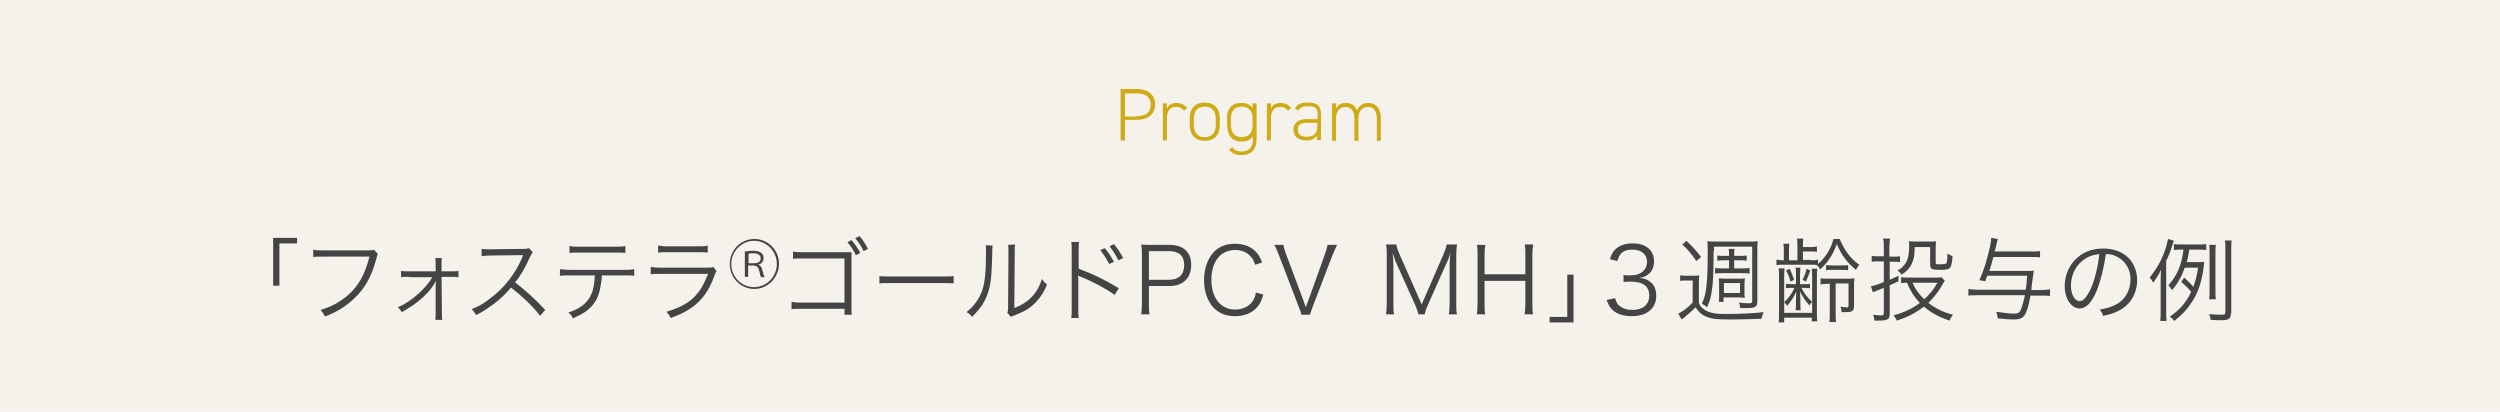 <?xml version="1.0" encoding="utf-8"?>
<!-- Generator: Adobe Illustrator 25.3.1, SVG Export Plug-In . SVG Version: 6.00 Build 0)  -->
<svg version="1.1" id="レイヤー_1" xmlns="http://www.w3.org/2000/svg" xmlns:xlink="http://www.w3.org/1999/xlink" x="0px"
	 y="0px" viewBox="0 0 680 112" style="enable-background:new 0 0 680 112;" xml:space="preserve">
<style type="text/css">
	.st0{opacity:0.15;fill:#BDAB7F;}
	.st1{fill:#CEAB17;}
	.st2{fill:#444445;}
</style>
<rect class="st0" width="680" height="112"/>
<g>
	<g>
		<path class="st1" d="M306,32.7v5.5h-1.2v-14h4.3c3.2,0,5.1,1.6,5.1,4.2c0,2.6-1.8,4.2-5.1,4.2H306z M309.1,31.6
			c2.7,0,3.9-1.2,3.9-3.1c0-2-1.2-3.1-3.9-3.1H306v6.3H309.1z"/>
		<path class="st1" d="M317.4,32.1v6.1h-1.1V28.1h1.1v1.4c0.4-0.9,1.3-1.5,2.6-1.5c1.3,0,2.2,0.5,2.9,1.4l-0.9,0.7
			c-0.5-0.7-1.1-1-2-1C318.3,29,317.4,30.2,317.4,32.1z"/>
		<path class="st1" d="M327.7,38.3c-2.6,0-4.1-1.6-4.1-4.5v-1.5c0-2.9,1.5-4.4,4.1-4.4s4.1,1.6,4.1,4.4v1.5
			C331.8,36.6,330.4,38.3,327.7,38.3z M330.7,32.4c0-2.2-1.1-3.4-3-3.4c-1.9,0-3,1.2-3,3.4v1.5c0,2.1,1,3.4,3,3.4c2,0,3-1.3,3-3.4
			V32.4z"/>
		<path class="st1" d="M333.7,32.4c0-2.9,1.4-4.4,3.9-4.4c1.5,0,2.5,0.5,3.1,1.4v-1.3h1.1v9.7c0,2.8-1.5,4.4-4.1,4.4
			c-1.6,0-2.7-0.5-3.4-1.6l0.9-0.6c0.5,0.9,1.4,1.2,2.6,1.2c2,0,3-1.3,3-3.3v-0.8c-0.6,0.9-1.5,1.4-3.1,1.4c-2.6,0-3.9-1.7-3.9-4.5
			V32.4z M340.7,33.9v-1.6c0-2-0.9-3.3-3-3.3c-1.9,0-2.9,1.2-2.9,3.4v1.5c0,2.1,1,3.4,2.9,3.4C340,37.3,340.7,35.8,340.7,33.9z"/>
		<path class="st1" d="M345.7,32.1v6.1h-1.1V28.1h1.1v1.4c0.4-0.9,1.3-1.5,2.6-1.5c1.3,0,2.2,0.5,2.9,1.4l-0.9,0.7
			c-0.5-0.7-1.1-1-2-1C346.6,29,345.7,30.2,345.7,32.1z"/>
		<path class="st1" d="M355.4,32.4h3v-1.3c0-1.7-0.7-2.2-2.6-2.2c-1.2,0-2,0.1-2.7,1.2l-0.9-0.6c0.7-1.2,1.7-1.6,3.5-1.6
			c2.5,0,3.6,0.8,3.6,3.2v7h-1.1v-1.3c-0.6,1.1-1.6,1.4-2.9,1.4c-2.2,0-3.5-1.1-3.5-3C351.9,33.3,353.3,32.4,355.4,32.4z
			 M358.3,33.4h-3c-1.7,0-2.3,0.8-2.3,1.9c0,1.4,1,1.9,2.4,1.9c1.6,0,2.9-0.6,2.9-2.8V33.4z"/>
		<path class="st1" d="M362.3,28.1h1.1v1.4c0.4-0.9,1.3-1.5,2.7-1.5c1.4,0,2.5,0.7,3,2c0.6-1.3,1.7-2,3.1-2c2.1,0,3.4,1.5,3.4,4.3v6
			h-1.1v-6c0-2.2-1-3.2-2.4-3.2c-1.6,0-2.6,1.2-2.6,3v6.2h-1.1v-6c0-2.2-1-3.2-2.4-3.2c-1.7,0-2.6,1.3-2.6,3.1v6.1h-1.1V28.1z"/>
	</g>
	<g>
		<g>
			<path class="st2" d="M74.3,77.7v-13h6.5v1.5h-4.8v11.5H74.3z"/>
			<path class="st2" d="M102.8,69.1c-0.2,0.3-0.2,0.3-0.5,1.5c-1.3,4.8-3.2,8.1-6.2,10.8c-2.3,2.1-4.4,3.4-7.7,4.7
				c-0.4-0.8-0.6-1.1-1.2-1.8c2.2-0.7,3.7-1.3,5.6-2.6c4-2.7,6.3-6.3,7.7-11.9H88c-1.3,0-1.9,0-2.8,0.1v-2c0.9,0.2,1.4,0.2,2.8,0.2
				h12.1c1,0,1.2,0,1.6-0.2L102.8,69.1z"/>
			<path class="st2" d="M111.3,75.3c-1,0-1.6,0-2.2,0.1v-1.7c0.6,0.1,1,0.1,2.2,0.1h7.2l0-1.7c0-0.9,0-1.3-0.1-1.9h1.8
				c-0.1,0.5-0.1,0.8-0.1,1.4V72l0,1.8h2.4c1.2,0,1.6,0,2.2-0.1v1.7c-0.6-0.1-1.2-0.1-2.2-0.1h-2.4l0.1,9.7c0,1.2,0,1.4,0.1,2h-1.9
				c0.1-0.7,0.1-1,0.1-1.8V85l0-7.4c0,0,0-0.7,0.1-1.4c0,0.1,0,0.1-0.1,0.3c-1.3,2.8-4.8,6-9.2,8.4c-0.4-0.6-0.5-0.8-1.1-1.3
				c2-0.9,3.7-2,5.6-3.7c1.6-1.5,2.8-2.8,3.8-4.5H111.3z"/>
			<path class="st2" d="M146.9,85.9c-1.9-2.5-4.7-5.2-7.9-7.7c-1.7,2-2.9,3.1-4.7,4.5c-1.7,1.2-3,2.1-4.8,3c-0.4-0.7-0.6-1-1.2-1.6
				c1.9-0.8,3.1-1.4,5-2.9c3.9-2.9,7-6.9,8.8-11.3c0-0.1,0.1-0.2,0.1-0.3c0-0.1,0-0.1,0.1-0.2c-0.2,0-0.3,0-0.6,0l-8.2,0.1
				c-1.1,0-1.8,0.1-2.5,0.2l0-2c0.7,0.1,1.1,0.1,1.9,0.1c0.1,0,0.3,0,0.6,0l8.8-0.1c0.9,0,1.2-0.1,1.6-0.2l1,1.1
				c-0.2,0.3-0.4,0.6-0.7,1.2c-1.4,3.1-2.5,5.1-4.1,7c3.2,2.5,5.4,4.5,8.2,7.5L146.9,85.9z"/>
			<path class="st2" d="M163.7,74.9c0,0.8-0.1,1.7-0.3,2.6c-0.4,2.9-1.4,5-3.3,6.6c-1.1,1-2.3,1.6-4.3,2.5c-0.3-0.8-0.5-1-1.2-1.6
				c3.2-1,5.2-2.6,6.2-4.9c0.6-1.2,0.9-3.2,1-5.2h-6.7c-1.3,0-2,0-2.8,0.1v-1.8c0.9,0.1,1.4,0.2,2.9,0.2h14.4c1.4,0,2,0,2.9-0.2V75
				c-0.8-0.1-1.5-0.1-2.8-0.1H163.7z M154.9,66.9c0.8,0.2,1.3,0.2,2.8,0.2h9.6c1.5,0,2,0,2.8-0.2v1.9c-0.7-0.1-1.4-0.1-2.8-0.1h-9.6
				c-1.4,0-2.1,0-2.8,0.1V66.9z"/>
			<path class="st2" d="M176.9,72.6c0.9,0.1,1.4,0.2,2.9,0.2h12.6c0.9,0,1.2,0,1.6-0.2l0.9,1.1c-0.2,0.4-0.3,0.5-0.7,1.6
				c-2.1,5.8-5.5,9-11.8,11.2c-0.3-0.7-0.5-1-1.1-1.7c3.3-1,5.5-2.1,7.3-3.8c1.7-1.6,2.8-3.5,4-6.5h-12.8c-1.3,0-2,0-2.8,0.1V72.6z
				 M179.1,66.8c0.7,0.1,1.2,0.2,2.6,0.2h8.2c1.4,0,1.9,0,2.6-0.2v1.9c-0.7-0.1-1.3-0.1-2.6-0.1h-8.3c-1.3,0-1.9,0-2.6,0.1V66.8z"/>
			<path class="st2" d="M205.2,78.6c-3.7,0-6.7-3-6.7-6.8s3-6.8,6.7-6.8c3.7,0,6.7,3,6.7,6.8C211.8,75.6,208.8,78.6,205.2,78.6z
				 M198.9,71.8c0,3.5,2.8,6.3,6.2,6.3s6.2-2.8,6.2-6.3c0-3.5-2.8-6.3-6.2-6.3C201.7,65.5,198.9,68.4,198.9,71.8z M202.7,68.4
				c0.6-0.1,1.4-0.2,2.1-0.2c2.4,0,2.9,1.1,2.9,2c0,0.9-0.6,1.7-1.6,1.8v0c0.7,0.1,1.1,0.7,1.2,1.3c0.3,1.1,0.5,1.8,0.7,2.1h-1
				c-0.1-0.2-0.3-0.7-0.5-1.8c-0.2-0.9-0.6-1.3-1.6-1.4h-1.4v3.1h-0.9V68.4z M203.6,71.6h1.5c1.2,0,1.8-0.5,1.8-1.3
				c0-0.9-0.7-1.4-2-1.4c-0.6,0-1,0-1.3,0.1V71.6z"/>
			<path class="st2" d="M217.9,84c-2,0-2,0-2.6,0.1v-2c0.8,0.1,1.2,0.2,2.7,0.2h11.7v-12h-11.2c-1.5,0-2,0-2.8,0.1v-2
				c0.9,0.2,1.2,0.2,2.8,0.2h11.8c0.3,0,0.7,0,1.3,0c0,0.6,0,1,0,1.9v12.8c0,0.9,0,1.8,0.1,2.3h-2V84H217.9z M231.6,65.3
				c1.1,1.3,1.6,2,2.4,3.5l-1.2,0.6c-0.7-1.4-1.3-2.4-2.3-3.5L231.6,65.3z M233.8,64.2c1,1.2,1.5,2,2.3,3.5l-1.2,0.6
				c-0.7-1.4-1.3-2.4-2.3-3.5L233.8,64.2z"/>
			<path class="st2" d="M239.1,75.1c0.7,0.1,1.4,0.1,3,0.1h14.3c1.8,0,2.2,0,3-0.1v2c-0.8-0.1-1.4-0.1-3-0.1h-14.2
				c-1.8,0-2.3,0-3,0.1V75.1z"/>
			<path class="st2" d="M270,66.8c-0.1,0.6-0.1,0.6-0.1,2.1c-0.2,6.8-0.4,8.6-1.3,11.1c-0.8,2.3-2,4-4.2,6.2
				c-0.5-0.6-0.7-0.9-1.5-1.3c2-1.6,3.3-3.4,4.2-5.7c0.8-2.2,1.1-5.4,1.1-10.7c0-0.9,0-1.2-0.1-1.8L270,66.8z M276.1,66.5
				c-0.1,0.6-0.1,1-0.1,2.2l-0.1,15.1c2-0.8,3.3-1.6,4.6-2.9c1.4-1.4,2.3-3.1,2.9-5c0.5,0.7,0.7,0.9,1.4,1.5
				c-1.2,2.9-2.8,4.9-4.9,6.4c-1.1,0.8-2.1,1.2-3.5,1.8c-0.4,0.2-0.4,0.2-0.8,0.3c-0.3,0.1-0.3,0.1-0.6,0.3l-1-1.1
				c0.1-0.4,0.2-0.6,0.2-1.7l0.1-14.6c0-1.6,0-1.6-0.1-2.2L276.1,66.5z"/>
			<path class="st2" d="M291.4,86.5c0.1-0.7,0.1-1.3,0.1-2.6V68.3c0-1.3,0-1.9-0.1-2.5h2.1c-0.1,0.6-0.1,1.2-0.1,2.6v4.7
				c3.8,1.4,6.6,2.7,10.9,5.3l-1.1,1.8c-2.3-1.6-5.7-3.5-9.2-4.9c-0.4-0.1-0.5-0.2-0.8-0.4l0,0c0.1,0.5,0.1,0.8,0.1,1.5v7.5
				c0,1.4,0,2,0.1,2.6H291.4z M300.5,67.5c1.2,1.5,1.4,1.8,2.5,3.7l-1.3,0.6c-0.8-1.5-1.4-2.4-2.4-3.8L300.5,67.5z M303,66.4
				c1.2,1.5,1.4,1.8,2.5,3.8l-1.3,0.6c-0.8-1.5-1.3-2.4-2.4-3.8L303,66.4z"/>
			<path class="st2" d="M310.4,85.5c0.1-0.9,0.2-1.6,0.2-2.8V69.3c0-1,0-1.8-0.2-2.8c0.9,0.1,1.6,0.1,2.7,0.1h5c3.8,0,5.9,2,5.9,5.4
				c0,3.7-2.2,5.8-6,5.8h-5.5v4.9c0,1.2,0,2,0.2,2.8H310.4z M318,76.1c2.6,0,4.1-1.4,4.1-4c0-2.5-1.4-3.8-4.1-3.8h-5.5v7.8H318z"/>
			<path class="st2" d="M341.4,72c-0.4-1.1-0.6-1.6-1.2-2.2c-1-1.2-2.5-1.8-4.2-1.8c-4,0-6.5,3.1-6.5,8.1c0,4.9,2.5,8.1,6.5,8.1
				c1.9,0,3.6-0.8,4.6-2.1c0.5-0.7,0.8-1.3,1-2.5l2,0.5c-0.4,1.5-0.7,2.2-1.3,3c-1.4,1.9-3.6,2.9-6.4,2.9c-2.4,0-4.3-0.8-5.7-2.2
				c-1.7-1.7-2.7-4.5-2.7-7.6c0-3.2,1-5.9,2.8-7.8c1.4-1.4,3.3-2.1,5.6-2.1c2.3,0,4.2,0.7,5.5,2c0.9,0.8,1.3,1.6,1.9,3.1L341.4,72z"
				/>
			<path class="st2" d="M354.6,81.9c0.1,0.3,0.3,1,0.6,1.7c0.2-0.8,0.4-1.2,0.6-1.7l4.6-12.8c0.4-1.2,0.6-1.9,0.7-2.5h2.6
				c-0.4,0.7-0.6,1.3-1.3,2.9l-5.3,13.8c-0.4,1.1-0.6,1.8-0.8,2.3H354c-0.1-0.5-0.3-1-0.8-2.3l-5.3-13.8c-0.5-1.4-1-2.4-1.3-2.9h2.5
				c0.1,0.8,0.4,1.6,0.7,2.5L354.6,81.9z"/>
			<path class="st2" d="M379.9,71.8c-0.4-0.8-0.6-1.6-1.1-3.1c0.1,1.1,0.2,2.6,0.2,3.2v10.7c0,1.3,0,2.1,0.2,2.9H377
				c0.1-0.9,0.2-1.6,0.2-2.9V69.5c0-1.2,0-2-0.2-3h2.8c0.1,0.8,0.4,1.6,0.8,2.5l6.1,13.8l6-13.8c0.4-1,0.7-1.8,0.8-2.5h2.8
				c-0.1,1-0.2,1.7-0.2,3v13.1c0,1.4,0,2,0.2,2.9h-2.2c0.1-0.8,0.2-1.7,0.2-2.9V71.8c0-0.7,0.1-2,0.2-3.1c-0.2,1-0.6,2-1.1,3
				l-5,11.2c-0.5,1.1-0.7,1.8-0.9,2.6h-1.7c-0.1-0.6-0.4-1.5-0.9-2.6L379.9,71.8z"/>
			<path class="st2" d="M417,66.6c-0.1,1-0.2,1.6-0.2,2.7v13.4c0,1.2,0,1.8,0.2,2.8h-2.3c0.1-0.9,0.2-1.6,0.2-2.8v-6.3h-11.1v6.3
				c0,1.2,0,1.9,0.2,2.8h-2.3c0.1-0.8,0.2-1.6,0.2-2.8V69.4c0-1.2,0-1.9-0.2-2.8h2.3c-0.1,0.9-0.2,1.6-0.2,2.7v5.3h11.1v-5.3
				c0-1.2,0-2-0.2-2.8H417z"/>
			<path class="st2" d="M428,74.7v13h-6.5v-1.5h4.8V74.7H428z"/>
			<path class="st2" d="M439.3,81.1c0.4,1.3,0.7,1.8,1.5,2.3c0.8,0.6,1.9,0.9,3.2,0.9c2.9,0,4.6-1.5,4.6-3.9c0-2.5-1.7-3.8-5-3.8
				c-0.7,0-1.3,0-2,0.1v-1.9c0.6,0.1,1.2,0.1,1.8,0.1c1.6,0,2.8-0.4,3.6-1.2c0.6-0.6,1-1.5,1-2.4c0-2.1-1.5-3.4-4-3.4
				c-1.5,0-2.6,0.4-3.3,1.3c-0.3,0.5-0.5,0.9-0.8,1.8l-2-0.5c0.4-1.3,0.7-1.8,1.3-2.5c1.1-1.2,2.8-1.8,4.9-1.8
				c3.6,0,5.8,1.9,5.8,4.9c0,1.5-0.6,2.9-1.7,3.6c-0.6,0.5-1.2,0.7-2.3,0.9c1.4,0.1,2.2,0.4,3,1.1c1.1,0.8,1.6,2.2,1.6,3.8
				c0,3.4-2.6,5.5-6.7,5.5c-2.5,0-4.3-0.7-5.5-2c-0.5-0.6-0.8-1.1-1.3-2.4L439.3,81.1z"/>
			<path class="st2" d="M457.1,74.9c0.6,0.1,1,0.1,1.9,0.1h1.3c0.7,0,1.3,0,1.9-0.1c-0.1,0.7-0.1,1.4-0.1,2.6v4.9
				c0.3,0.8,0.6,1.2,1.2,1.6c1.3,1,2.8,1.4,5.7,1.4c4.9,0,8.2-0.2,10.7-0.5c-0.3,0.8-0.4,1-0.6,1.8c-2.7,0.1-5.3,0.2-8.2,0.2
				c-4.2,0-5.6-0.2-7.1-0.9c-1.1-0.5-1.8-1.2-2.6-2.4c-1,1-1.7,1.6-2.9,2.6c-0.3,0.3-0.4,0.3-0.9,0.7l-0.9-1.6
				c1.1-0.5,2.6-1.6,3.9-3v-6h-1.6c-0.8,0-1.2,0-1.8,0.1V74.9z M458.7,65.5c1.7,1.6,2.6,2.6,4,4.4l-1.3,1.1c-1.4-2-2.1-2.9-3.8-4.5
				L458.7,65.5z M466.1,68.3c0,5.1-0.1,8.6-0.5,10.8c-0.2,1.7-0.5,2.8-1.3,4.5c-0.4-0.4-0.8-0.7-1.4-1c0.8-1.7,1.1-2.9,1.3-5.3
				c0.2-1.9,0.3-4.6,0.3-8.9c0-1.3,0-2.1-0.1-2.8c0.7,0.1,1.2,0.1,2.4,0.1h8.9c1.2,0,1.8,0,2.4-0.1c-0.1,0.6-0.1,1.2-0.1,2.4v14
				c0,1.4-0.6,1.8-2.6,1.8c-0.7,0-1.4,0-2.1,0c0-0.7-0.1-1-0.3-1.5c0.9,0.1,1.8,0.2,2.8,0.2c0.7,0,0.8-0.2,0.8-0.7V67.1h-10.4V68.3z
				 M470.4,70.8h-1.1c-0.9,0-1.6,0-2.2,0.1v-1.4c0.6,0.1,1.4,0.1,2.2,0.1h1c0-0.9,0-1.3-0.1-1.9h1.6c-0.1,0.5-0.1,0.9-0.1,1.9h1.3
				c0.8,0,1.5,0,2.1-0.1v1.4c-0.6-0.1-1.2-0.1-2.1-0.1h-1.3V73h2c1.1,0,1.6,0,2.2-0.1v1.5c-0.7-0.1-1.3-0.1-2.2-0.1h-5
				c-0.8,0-1.4,0-2.2,0.1v-1.5c0.6,0.1,1.1,0.1,2.2,0.1h1.6V70.8z M467.5,82.2c0.1-0.4,0.1-1,0.1-1.8v-3.1c0-0.6,0-1-0.1-1.6
				c0.4,0,1.1,0.1,1.6,0.1h3.8c0.8,0,1.3,0,1.7-0.1c0,0.5-0.1,1-0.1,1.5v2.5c0,0.6,0,0.9,0.1,1.3c-0.5,0-0.9-0.1-1.6-0.1h-4.2v1.2
				H467.5z M468.9,79.7h4.4V77h-4.4V79.7z"/>
			<path class="st2" d="M492.6,70.8c0.9,0,1.4,0,1.9-0.2v1.2c1.9-1.6,3.6-4.2,4.2-6.8h1.7c0.5,1.2,1.1,2.4,2,3.7
				c1,1.4,1.9,2.3,3.3,3.3c-0.4,0.6-0.5,0.8-0.9,1.4c-2.6-2.2-3.8-3.9-5.2-7c-0.7,1.8-1.1,2.7-2,4c-0.7,1.1-1.4,1.8-2.5,2.9
				c-0.3-0.6-0.6-0.9-0.9-1.2c-0.4-0.1-1-0.1-1.7-0.1h-7c-1,0-1.5,0-2.3,0.1v-1.5c0.6,0.1,1,0.2,2,0.2v-2.3c0-1,0-1.5-0.1-2.2h1.6
				c-0.1,0.7-0.1,1.1-0.1,2.2v2.3h2.3v-3.6c0-1.1,0-1.6-0.1-2.3h1.7c-0.1,0.7-0.1,1.1-0.1,2.1v0.2h1.8c1,0,1.4,0,2-0.2v1.5
				c-0.6-0.1-1.1-0.1-2-0.1h-1.8v2.3H492.6z M494.3,73c-0.1,0.7-0.1,1.4-0.1,2.4v9.2c0,1.4,0,2,0.1,2.8h-1.5v-1h-7.5v1.3h-1.5
				c0.1-0.8,0.1-1.5,0.1-2.8v-9.3c0-1.1,0-1.9-0.1-2.6h1.6c-0.1,0.7-0.1,1.5-0.1,2.5v9.6h7.6v-9.7c0-1,0-1.7-0.1-2.3H494.3z
				 M491.1,77.3c0.6,0,0.9,0,1.2-0.1v1.2c-0.4,0-0.8-0.1-1.2-0.1H490c0.7,1.5,1.6,2.6,2.9,3.8c-0.3,0.3-0.5,0.5-0.7,1
				c-1.2-1.3-1.8-2.3-2.6-3.8c0.1,1.4,0.1,2,0.1,2.9v0.8c0,0.7,0,0.9,0.1,1.4h-1.4c0.1-0.5,0.1-0.8,0.1-1.4v-0.8c0-1,0-1.4,0.1-2.9
				c-0.8,1.7-1.2,2.3-2.5,3.9c-0.2-0.4-0.4-0.6-0.8-1c1.2-1.1,2-2.2,2.8-3.9H487c-0.4,0-0.8,0-1.2,0.1v-1.2c0.4,0,0.7,0.1,1.2,0.1
				h1.5v-2.3c0-0.9,0-1.5-0.1-2.2h1.3c0,0.6-0.1,1.3-0.1,2.2v2.3H491.1z M486.8,73.1c0.5,1.1,0.8,1.8,1.2,3l-1,0.5
				c-0.3-1.2-0.5-1.8-1.2-3L486.8,73.1z M492.4,73.6c-0.5,1.4-0.7,1.9-1.2,3l-0.9-0.5c0.5-1,0.8-1.7,1.1-3L492.4,73.6z M497.5,77.2
				c-1.1,0-1.6,0-2.3,0.2v-1.7c0.6,0.1,1.1,0.1,2.4,0.1h4.4c1.3,0,1.9,0,2.4-0.1c-0.1,0.6-0.1,1.2-0.1,2.3v5.2
				c0,1.3-0.5,1.7-2.1,1.7c-0.2,0-0.7,0-1.3,0c0-0.6-0.1-0.9-0.3-1.5c0.6,0.1,1.2,0.2,1.7,0.2c0.4,0,0.5-0.1,0.5-0.6v-5.9h-3.5v7.8
				c0,1.4,0,2.1,0.1,2.7h-1.8c0.1-0.7,0.1-1.3,0.1-2.7v-7.8H497.5z M496.8,72.1c0.6,0.1,0.8,0.1,2,0.1h2c1.2,0,1.4,0,1.9-0.1v1.4
				c-0.5-0.1-0.8-0.1-1.9-0.1h-2.1c-1.1,0-1.4,0-2,0.1V72.1z"/>
			<path class="st2" d="M512.4,67.4c0-1,0-1.7-0.2-2.5h1.9c-0.1,0.8-0.2,1.5-0.2,2.5v2.4h1.5c0.6,0,0.9,0,1.4-0.1v1.6
				c-0.4-0.1-1-0.1-1.5-0.1H514v4.9c0.9-0.4,1.3-0.6,2.4-1.1l0,1.5c-1.1,0.5-1.5,0.7-2.4,1.1v7.9c0,1.3-0.6,1.7-2.9,1.7
				c-0.3,0-0.8,0-1.3,0c0-0.6-0.1-0.9-0.3-1.6c0.9,0.1,1.5,0.2,2.1,0.2c0.6,0,0.8-0.2,0.8-0.6v-6.9c-1.3,0.5-2.3,0.9-3,1.2l-0.5-1.7
				c1-0.1,1.6-0.3,3.5-1.1v-5.6h-1.5c-0.7,0-1.2,0-1.8,0.1v-1.6c0.5,0.1,1,0.1,1.8,0.1h1.5V67.4z M529,76.4
				c-0.2,0.2-0.2,0.2-0.7,1.1c-1.2,2.1-2.3,3.4-3.8,4.9c2,1.5,4.2,2.6,6.7,3.2c-0.4,0.5-0.7,1-0.9,1.6c-2.8-0.9-5-2.1-7-3.8
				c-2.4,1.8-4.5,2.9-7.4,3.8c-0.2-0.6-0.5-1-0.9-1.4c2.8-0.8,5.1-1.8,7.2-3.4c-1.6-1.7-2.6-3.3-3.5-5.5c-0.7,0-1.2,0.1-1.6,0.1
				v-1.6c0.5,0.1,1.2,0.1,2,0.1h7.5c0.7,0,1.2,0,1.5-0.1L529,76.4z M520.8,67.1c0,2.4-0.3,3.8-1.1,5.2c-0.5,0.9-1.3,1.7-2.5,2.4
				c-0.3-0.5-0.6-0.8-1.1-1.1c1.3-0.7,2-1.5,2.6-2.7c0.4-1,0.6-2.2,0.6-4.2c0-0.5,0-0.7-0.1-1.1c0.4,0,0.8,0.1,1.7,0.1h4.1
				c0.8,0,1.2,0,1.6-0.1c0,0.4-0.1,0.8-0.1,1.8v4c0,0.5,0.2,0.5,1.2,0.5c0.8,0,1.4-0.1,1.6-0.2c0.3-0.2,0.4-0.9,0.4-2.8
				c0.5,0.4,1,0.6,1.4,0.8c-0.3,3.4-0.5,3.7-3.3,3.7c-2.3,0-2.8-0.2-2.8-1.4v-4.8H520.8z M520.2,76.9c0.8,1.8,1.7,3.1,3.2,4.5
				c1.6-1.5,2.4-2.5,3.6-4.5H520.2z"/>
			<path class="st2" d="M540.5,75.1c-0.2,0.5-0.3,0.7-0.5,1.4l-1.6-0.3c1.1-2.6,1.6-4,2.2-6.4c0.7-2.6,1-4.1,1-5.1l1.8,0.3
				c-0.1,0.5-0.2,0.8-0.3,1.2c-0.2,1-0.3,1.4-0.6,2.2h10c1.2,0,1.7,0,2.4-0.1V70c-0.6-0.1-1.3-0.1-2.3-0.1h-10.4
				c-0.4,1.6-0.6,2.3-1.1,3.8h9.5c1.2,0,2.1,0,2.6-0.1c-0.1,0.7-0.2,1.3-0.6,4.3c0,0.4,0,0.6-0.1,1h2.5c1,0,1.8-0.1,2.6-0.2v1.8
				c-0.8-0.1-1.6-0.1-2.6-0.1h-2.7c-0.5,2.8-1,4.4-1.6,5.3c-0.6,0.9-1.4,1.2-3,1.2c-1.1,0-2.4-0.1-4.3-0.3c-0.1-0.6-0.2-1-0.4-1.8
				c2.2,0.3,3.6,0.5,4.7,0.5c1.3,0,1.7-0.3,2.1-1.4c0.3-0.8,0.6-1.9,1-3.6h-12.8c-1,0-1.8,0-2.6,0.1v-1.8c0.7,0.1,1.5,0.2,2.6,0.2
				h13c0.2-1.2,0.2-1.8,0.4-3.8H540.5z"/>
			<path class="st2" d="M570.3,79.1c-1.4,3.3-2.9,4.8-4.6,4.8c-2.3,0-4.1-2.6-4.1-6.1c0-2.5,0.9-5,2.6-6.9c2-2.2,4.6-3.3,7.9-3.3
				c2.8,0,5.2,0.9,6.8,2.5c1.5,1.5,2.4,3.7,2.4,6.1c0,3.9-2.1,7.1-5.6,8.6c-1.1,0.5-2,0.8-3.7,1.1c-0.2-0.8-0.4-1.1-0.9-1.7
				c1.8-0.3,2.9-0.6,4.1-1.2c2.7-1.2,4.3-3.9,4.3-7c0-2.8-1.4-5.1-3.9-6.3c-0.9-0.4-1.6-0.6-2.8-0.6
				C572.3,72.6,571.4,76.4,570.3,79.1z M567.3,70.3c-2.5,1.5-4,4.3-4,7.4c0,2.4,1,4.2,2.4,4.2c1,0,2-1.2,3.1-3.6
				c1-2.3,1.9-6,2.2-9.2C569.5,69.3,568.4,69.6,567.3,70.3z"/>
			<path class="st2" d="M589.2,84.2c0,1.5,0,2.2,0.1,3.1h-1.7c0.1-0.9,0.1-1.7,0.1-3.1V77c0-1.4,0-2.4,0.1-3.6
				c-0.7,1.4-1.2,2.2-2.1,3.5c-0.5-0.8-0.6-1-1-1.4c1.2-1.5,2.3-3.1,3.2-5c0.9-1.9,1.5-3.9,1.8-5.5l1.6,0.5
				c-0.1,0.3-0.2,0.6-0.4,1.1c-0.4,1.4-0.8,2.5-1.7,4.4V84.2z M594.3,72.7c-0.8,2.3-1.8,4.2-3.5,6.2c-0.4-0.6-0.6-0.9-1-1.3
				c2.4-2.7,3.6-5.5,4.1-9.7h-0.5c-1,0-1.4,0-2.1,0.1v-1.6c0.6,0.1,1.3,0.1,2.2,0.1h4.2c1.1,0,1.7,0,2.4-0.1v1.6
				c-0.7-0.1-1.3-0.1-2.2-0.1h-2.4c-0.3,1.7-0.4,2.3-0.7,3.4h2.8c1,0,1.5,0,1.9-0.1c0,0.2,0,0.2,0,0.5l-0.2,1.7
				c-0.5,3.4-1.5,6.4-3.2,8.9c-1.3,2-2.7,3.4-4.7,5c-0.4-0.5-0.7-0.8-1.2-1.2c2.7-1.8,4.4-3.8,5.8-6.7c-0.9-1.1-1.5-1.7-2.7-2.7
				l0.8-1.2c1.2,1.1,1.8,1.7,2.5,2.5c0.6-1.7,0.9-2.8,1.3-5.2H594.3z M606.8,85.2c0,1.5-0.5,1.9-2.7,1.9c-0.7,0-1.6,0-2.8-0.1
				c-0.1-0.7-0.2-1-0.4-1.6c1.4,0.2,2.4,0.2,3.2,0.2c1,0,1.2-0.1,1.2-0.6V68.2c0-1.3,0-1.9-0.1-2.8h1.8c-0.1,0.7-0.1,1.5-0.1,2.8
				V85.2z M600.9,81.4c0.1-0.7,0.1-1.4,0.1-2.6v-9.7c0-1.1,0-1.8-0.1-2.5h1.8c-0.1,0.7-0.1,1.3-0.1,2.5v9.7c0,1.3,0,1.9,0.1,2.6
				H600.9z"/>
		</g>
	</g>
</g>
</svg>
